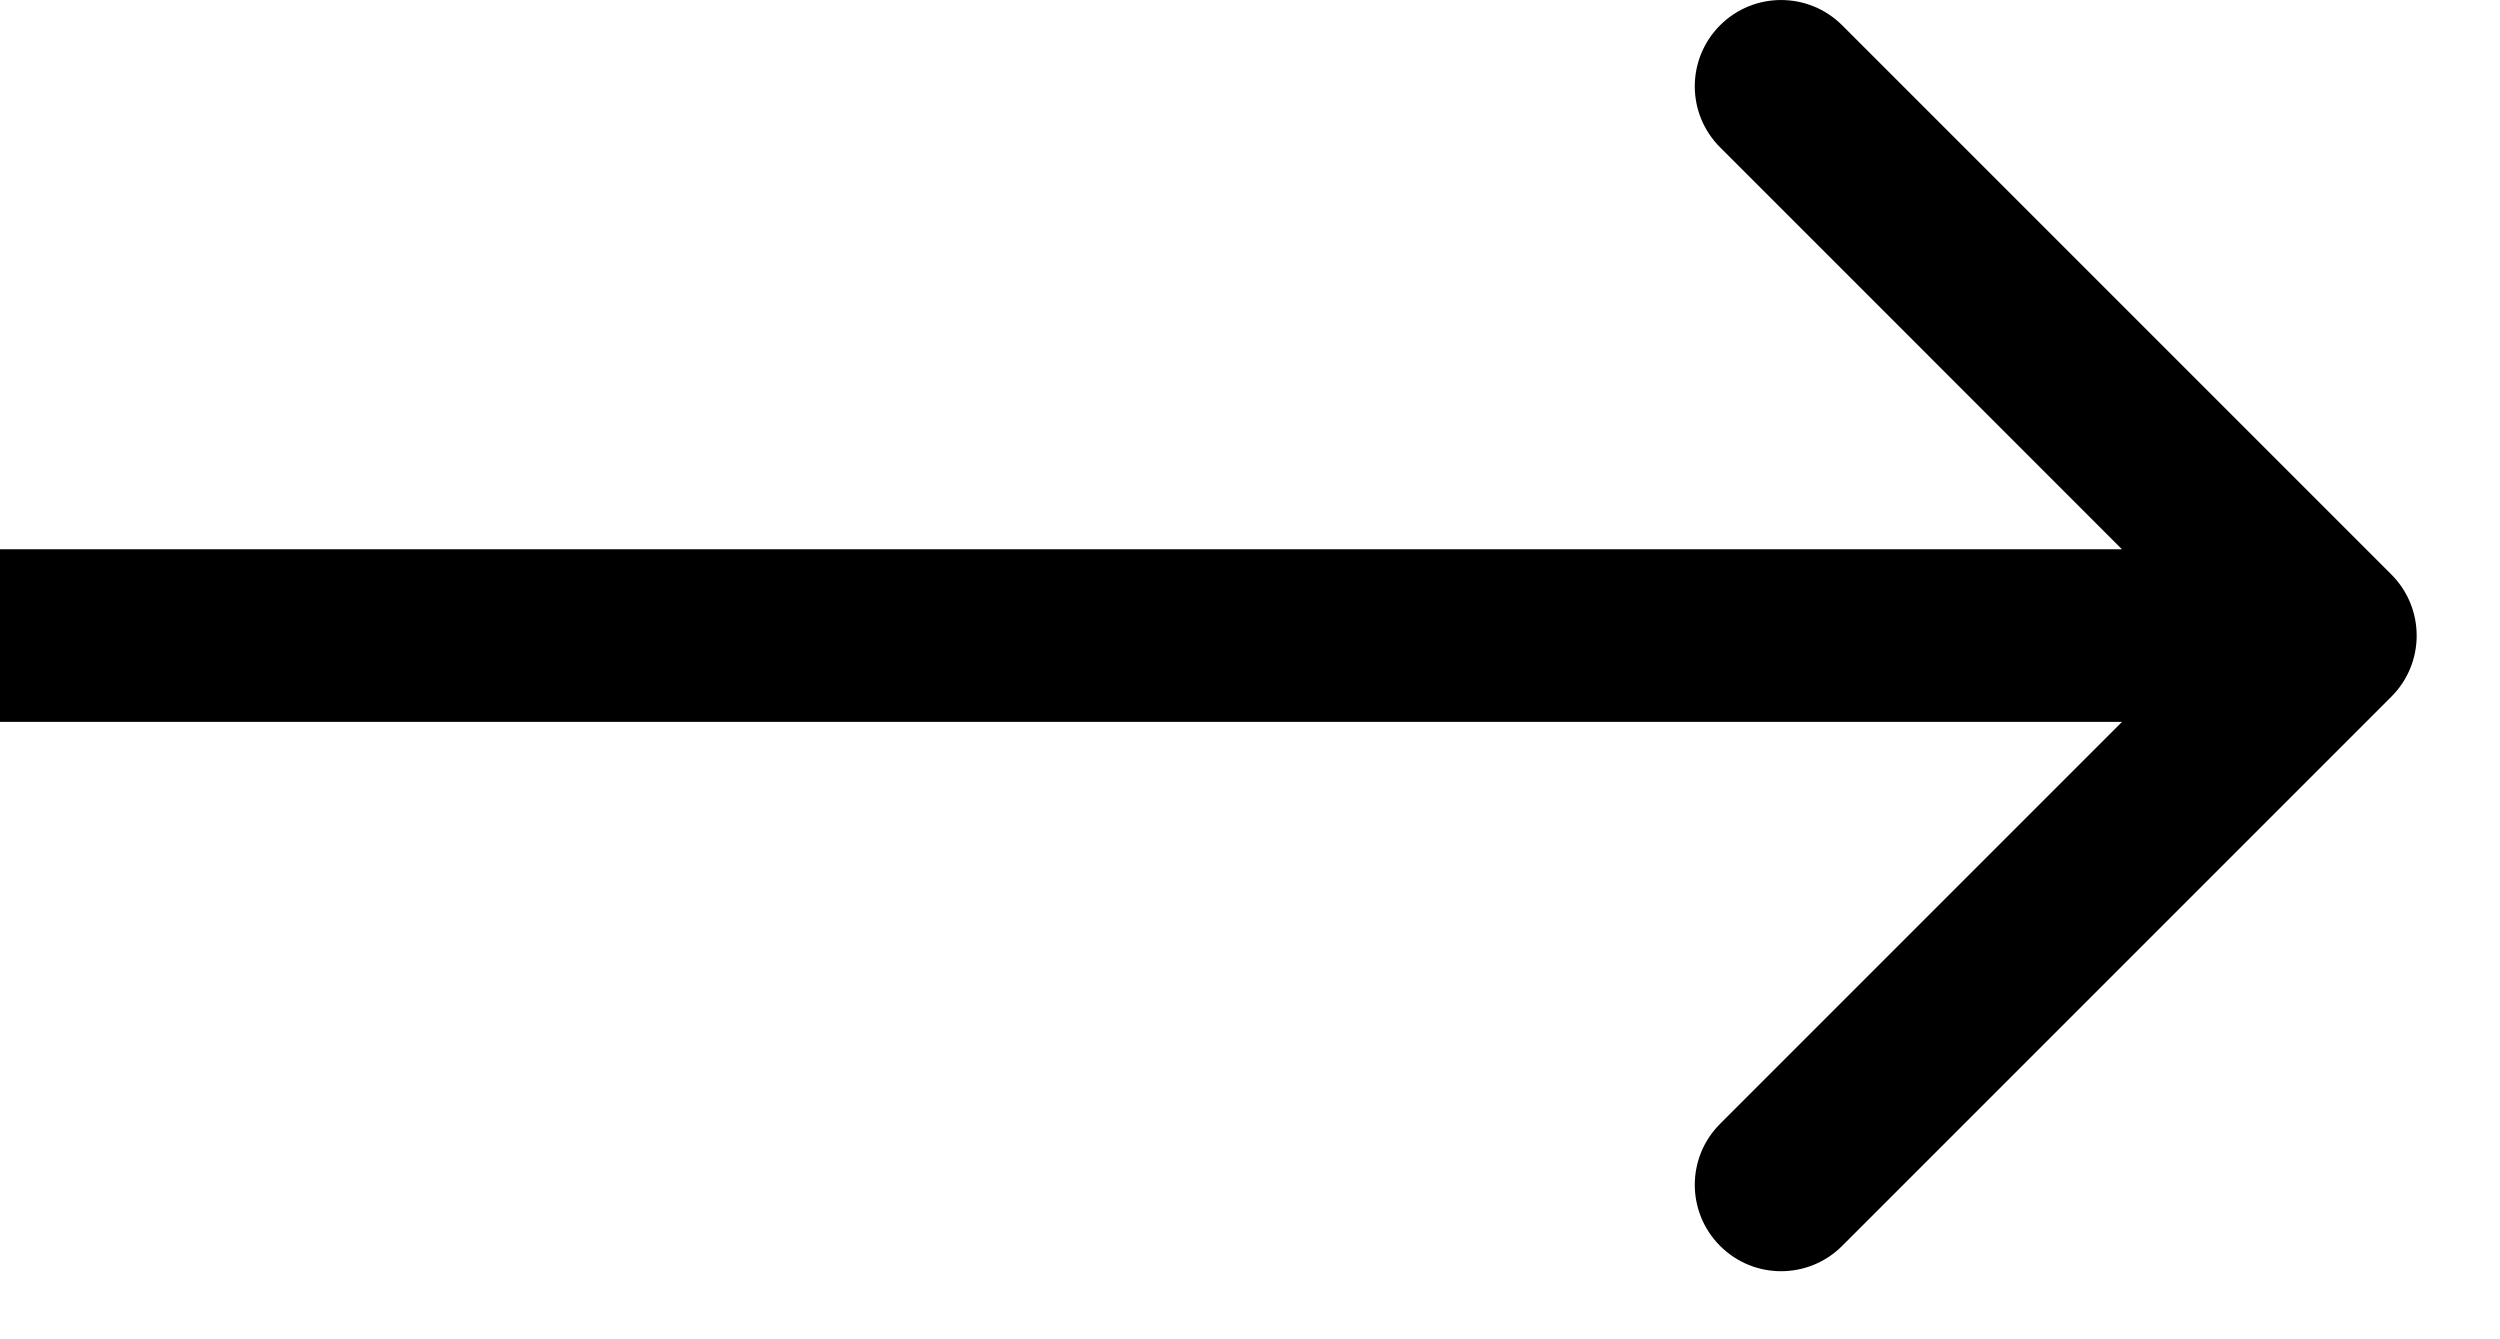 <?xml version="1.0" encoding="UTF-8"?> <svg xmlns="http://www.w3.org/2000/svg" width="28" height="15" viewBox="0 0 28 15" fill="none"><path d="M0.967 6.152L0 6.152L0 8.085L0.967 8.085L0.967 7.119L0.967 6.152ZM26.784 7.802C27.161 7.425 27.161 6.813 26.784 6.435L20.632 0.283C20.254 -0.094 19.642 -0.094 19.265 0.283C18.887 0.661 18.887 1.273 19.265 1.65L24.733 7.119L19.265 12.587C18.887 12.964 18.887 13.576 19.265 13.954C19.642 14.332 20.254 14.332 20.632 13.954L26.784 7.802ZM0.967 7.119L0.967 8.085L26.1 8.085L26.1 7.119L26.1 6.152L0.967 6.152L0.967 7.119Z" fill="black"></path></svg> 